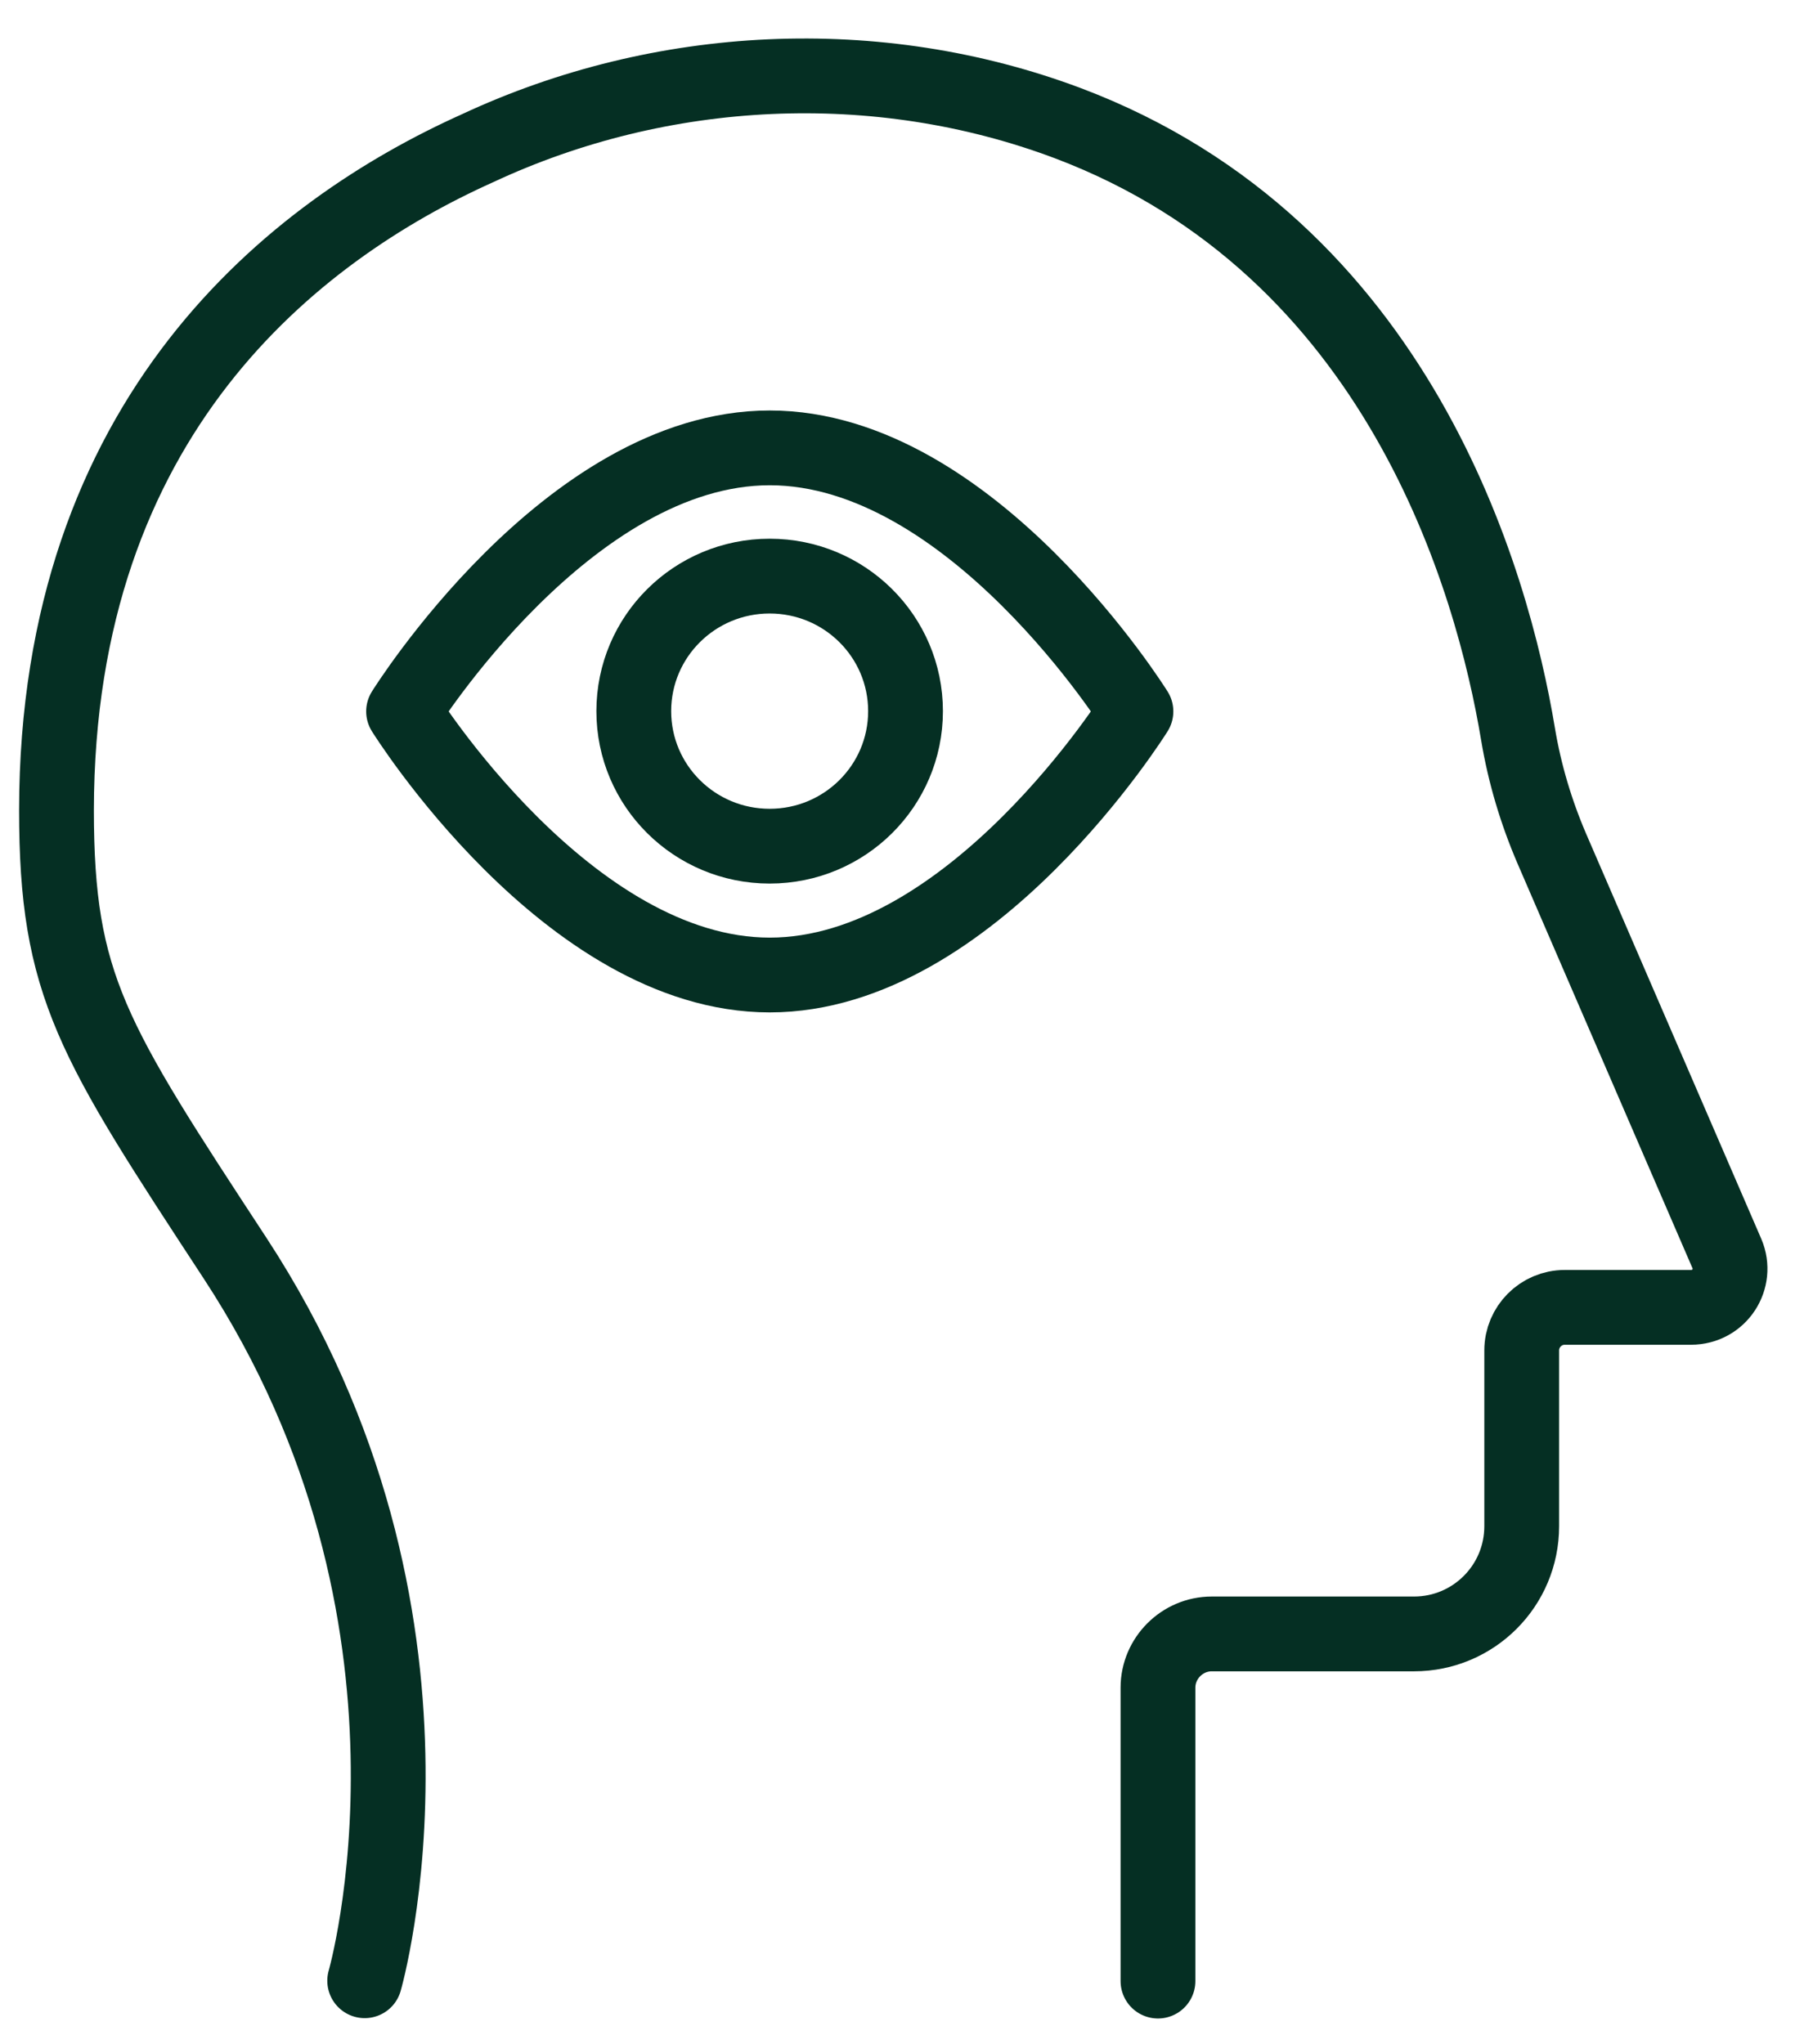 <svg width="36" height="41" viewBox="0 0 36 41" fill="none" xmlns="http://www.w3.org/2000/svg">
<path d="M23.224 39.735V33.849C23.224 33.259 23.711 32.772 24.301 32.772H28.358C29.553 32.772 30.519 31.806 30.519 30.611V27.085C30.519 26.613 30.903 26.222 31.382 26.222H33.912C34.488 26.222 34.849 25.647 34.635 25.145L31.124 17.024C30.807 16.286 30.578 15.519 30.446 14.73C29.937 11.662 28.063 4.979 21.417 2.471C17.589 1.032 13.259 1.254 9.579 2.972C5.898 4.625 1.14 8.342 1.133 16.249C1.133 19.775 1.848 20.86 4.718 25.241C9.424 32.433 7.314 39.728 7.314 39.728" stroke="#052F23" stroke-width="1.5" stroke-linecap="round" stroke-linejoin="round"></path>
<path d="M22.782 14.269C22.782 14.269 19.492 19.556 15.438 19.556C11.384 19.556 8.094 14.269 8.094 14.269C8.094 14.269 11.384 8.983 15.438 8.983C19.492 8.983 22.782 14.269 22.782 14.269Z" stroke="#052F23" stroke-width="1.5" stroke-linecap="round" stroke-linejoin="round"></path>
<path d="M15.436 16.972C16.94 16.972 18.161 15.762 18.161 14.264C18.161 12.765 16.94 11.555 15.436 11.555C13.932 11.555 12.711 12.765 12.711 14.264C12.711 15.762 13.932 16.972 15.436 16.972Z" stroke="#052F23" stroke-width="1.5" stroke-linecap="round" stroke-linejoin="round"></path>
</svg>
